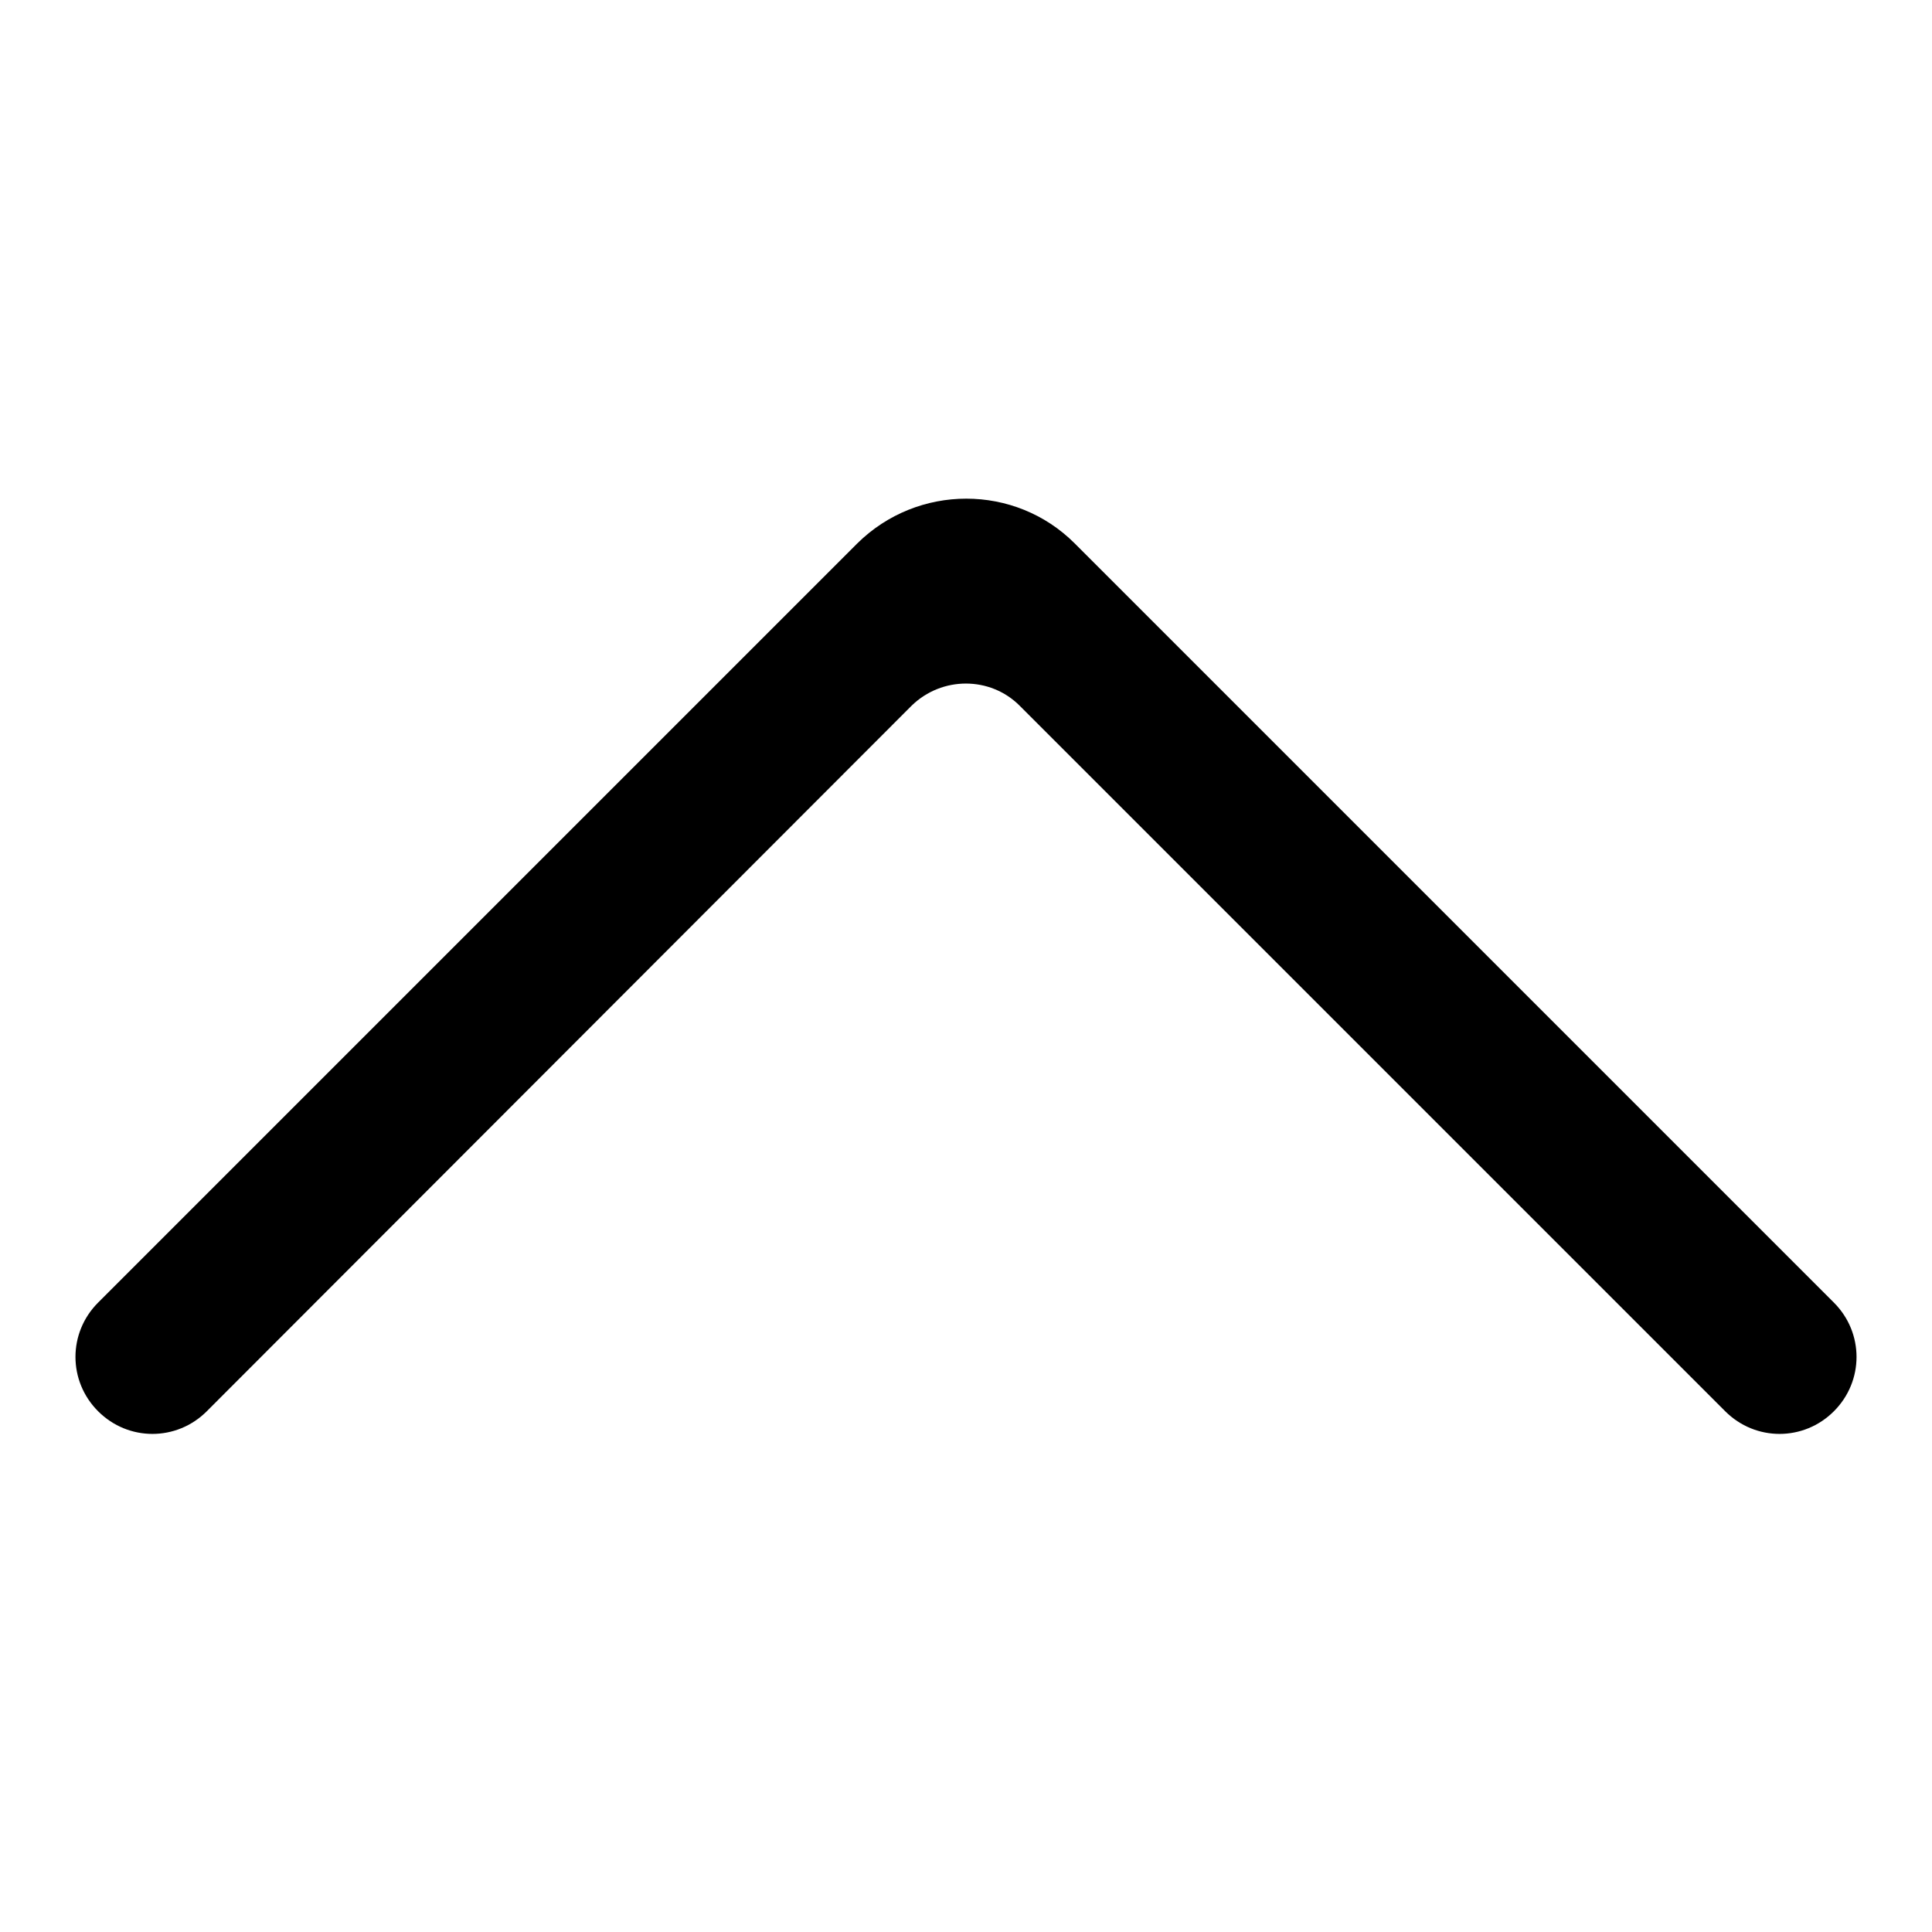 <?xml version="1.0" encoding="utf-8"?>
<!-- Svg Vector Icons : http://www.onlinewebfonts.com/icon -->
<!DOCTYPE svg PUBLIC "-//W3C//DTD SVG 1.1//EN" "http://www.w3.org/Graphics/SVG/1.1/DTD/svg11.dtd">
<svg version="1.1" xmlns="http://www.w3.org/2000/svg" xmlns:xlink="http://www.w3.org/1999/xlink" x="0px" y="0px" viewBox="0 0 256 256" enable-background="new 0 0 256 256" xml:space="preserve">
<g><g><path fill="#000000" d="M135.1,93.5l93.5,93.5c4,4,10.4,4,14.4,0l0,0c4-4,4-10.4,0-14.4L142.4,72c-7.9-7.9-20.8-7.9-28.8,0L13,172.6c-4,4-4,10.4,0,14.4l0,0c4,4,10.4,4,14.4,0l93.4-93.5C124.8,89.6,131.2,89.6,135.1,93.5z"/></g></g>
</svg>